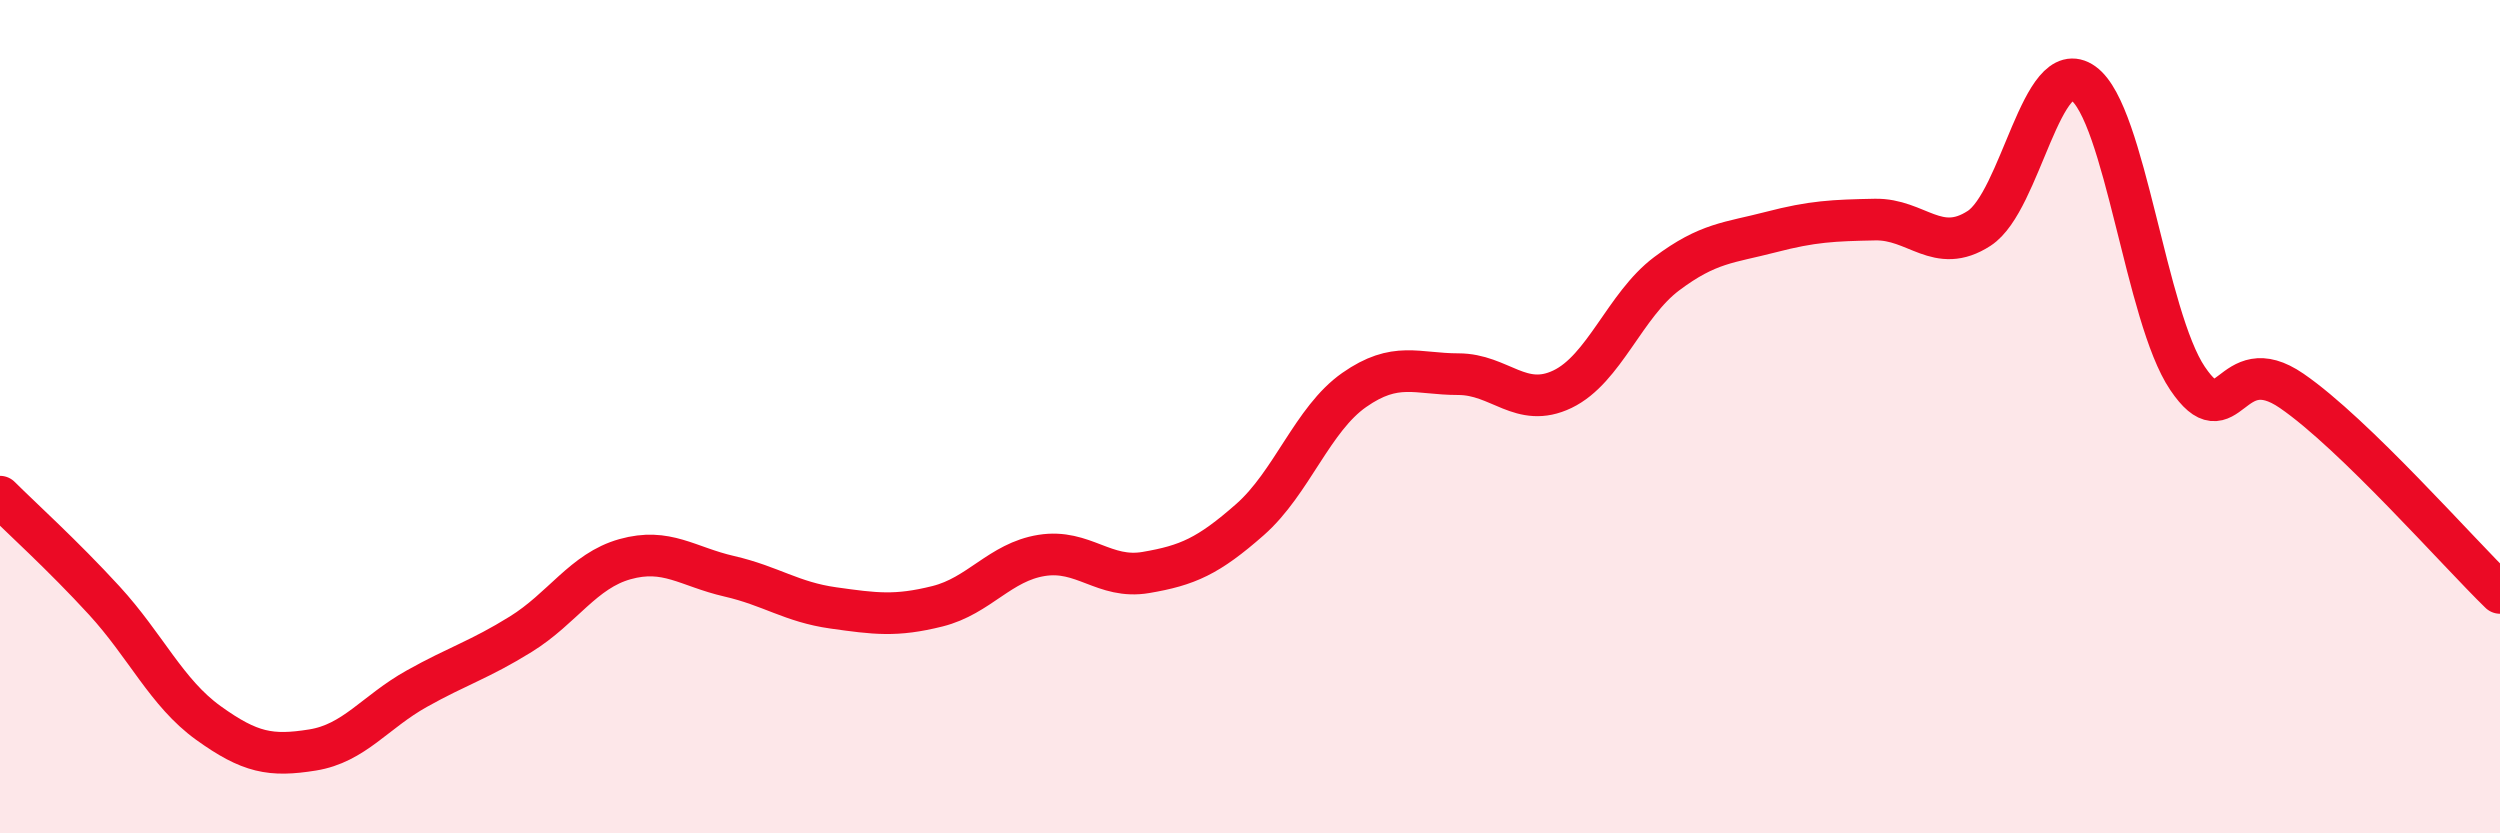 
    <svg width="60" height="20" viewBox="0 0 60 20" xmlns="http://www.w3.org/2000/svg">
      <path
        d="M 0,11.92 C 0.5,12.42 1.5,13.32 2.5,14.41 C 3.5,15.5 4,16.63 5,17.35 C 6,18.07 6.5,18.16 7.5,18 C 8.5,17.84 9,17.09 10,16.53 C 11,15.97 11.5,15.84 12.5,15.22 C 13.5,14.6 14,13.7 15,13.42 C 16,13.14 16.5,13.6 17.5,13.83 C 18.5,14.06 19,14.45 20,14.59 C 21,14.73 21.5,14.8 22.5,14.55 C 23.5,14.3 24,13.49 25,13.33 C 26,13.17 26.5,13.91 27.5,13.74 C 28.5,13.57 29,13.35 30,12.47 C 31,11.59 31.5,10.06 32.5,9.36 C 33.5,8.66 34,8.98 35,8.98 C 36,8.98 36.5,9.82 37.5,9.34 C 38.5,8.86 39,7.32 40,6.57 C 41,5.82 41.5,5.83 42.5,5.57 C 43.5,5.31 44,5.29 45,5.27 C 46,5.25 46.5,6.13 47.5,5.48 C 48.5,4.83 49,1.28 50,2 C 51,2.72 51.5,7.6 52.5,9.08 C 53.5,10.56 53.5,8.35 55,9.38 C 56.5,10.41 59,13.26 60,14.23L60 20L0 20Z"
        fill="#EB0A25"
        opacity="0.1"
        stroke-linecap="round"
        stroke-linejoin="round"
      />
      <path
        d="M 0,11.92 C 0.5,12.42 1.5,13.32 2.5,14.41 C 3.5,15.5 4,16.63 5,17.35 C 6,18.07 6.5,18.16 7.5,18 C 8.5,17.84 9,17.09 10,16.53 C 11,15.97 11.5,15.84 12.5,15.22 C 13.5,14.6 14,13.7 15,13.42 C 16,13.14 16.5,13.6 17.5,13.83 C 18.5,14.06 19,14.45 20,14.59 C 21,14.73 21.5,14.8 22.5,14.55 C 23.5,14.3 24,13.49 25,13.33 C 26,13.17 26.5,13.91 27.5,13.74 C 28.5,13.57 29,13.35 30,12.47 C 31,11.59 31.5,10.06 32.5,9.36 C 33.5,8.66 34,8.98 35,8.98 C 36,8.98 36.5,9.82 37.5,9.34 C 38.5,8.86 39,7.32 40,6.57 C 41,5.82 41.5,5.83 42.5,5.57 C 43.5,5.31 44,5.29 45,5.27 C 46,5.25 46.5,6.13 47.5,5.48 C 48.5,4.83 49,1.28 50,2 C 51,2.72 51.5,7.6 52.5,9.08 C 53.5,10.56 53.5,8.35 55,9.38 C 56.5,10.41 59,13.26 60,14.23"
        stroke="#EB0A25"
        stroke-width="1"
        fill="none"
        stroke-linecap="round"
        stroke-linejoin="round"
      />
    </svg>
  
